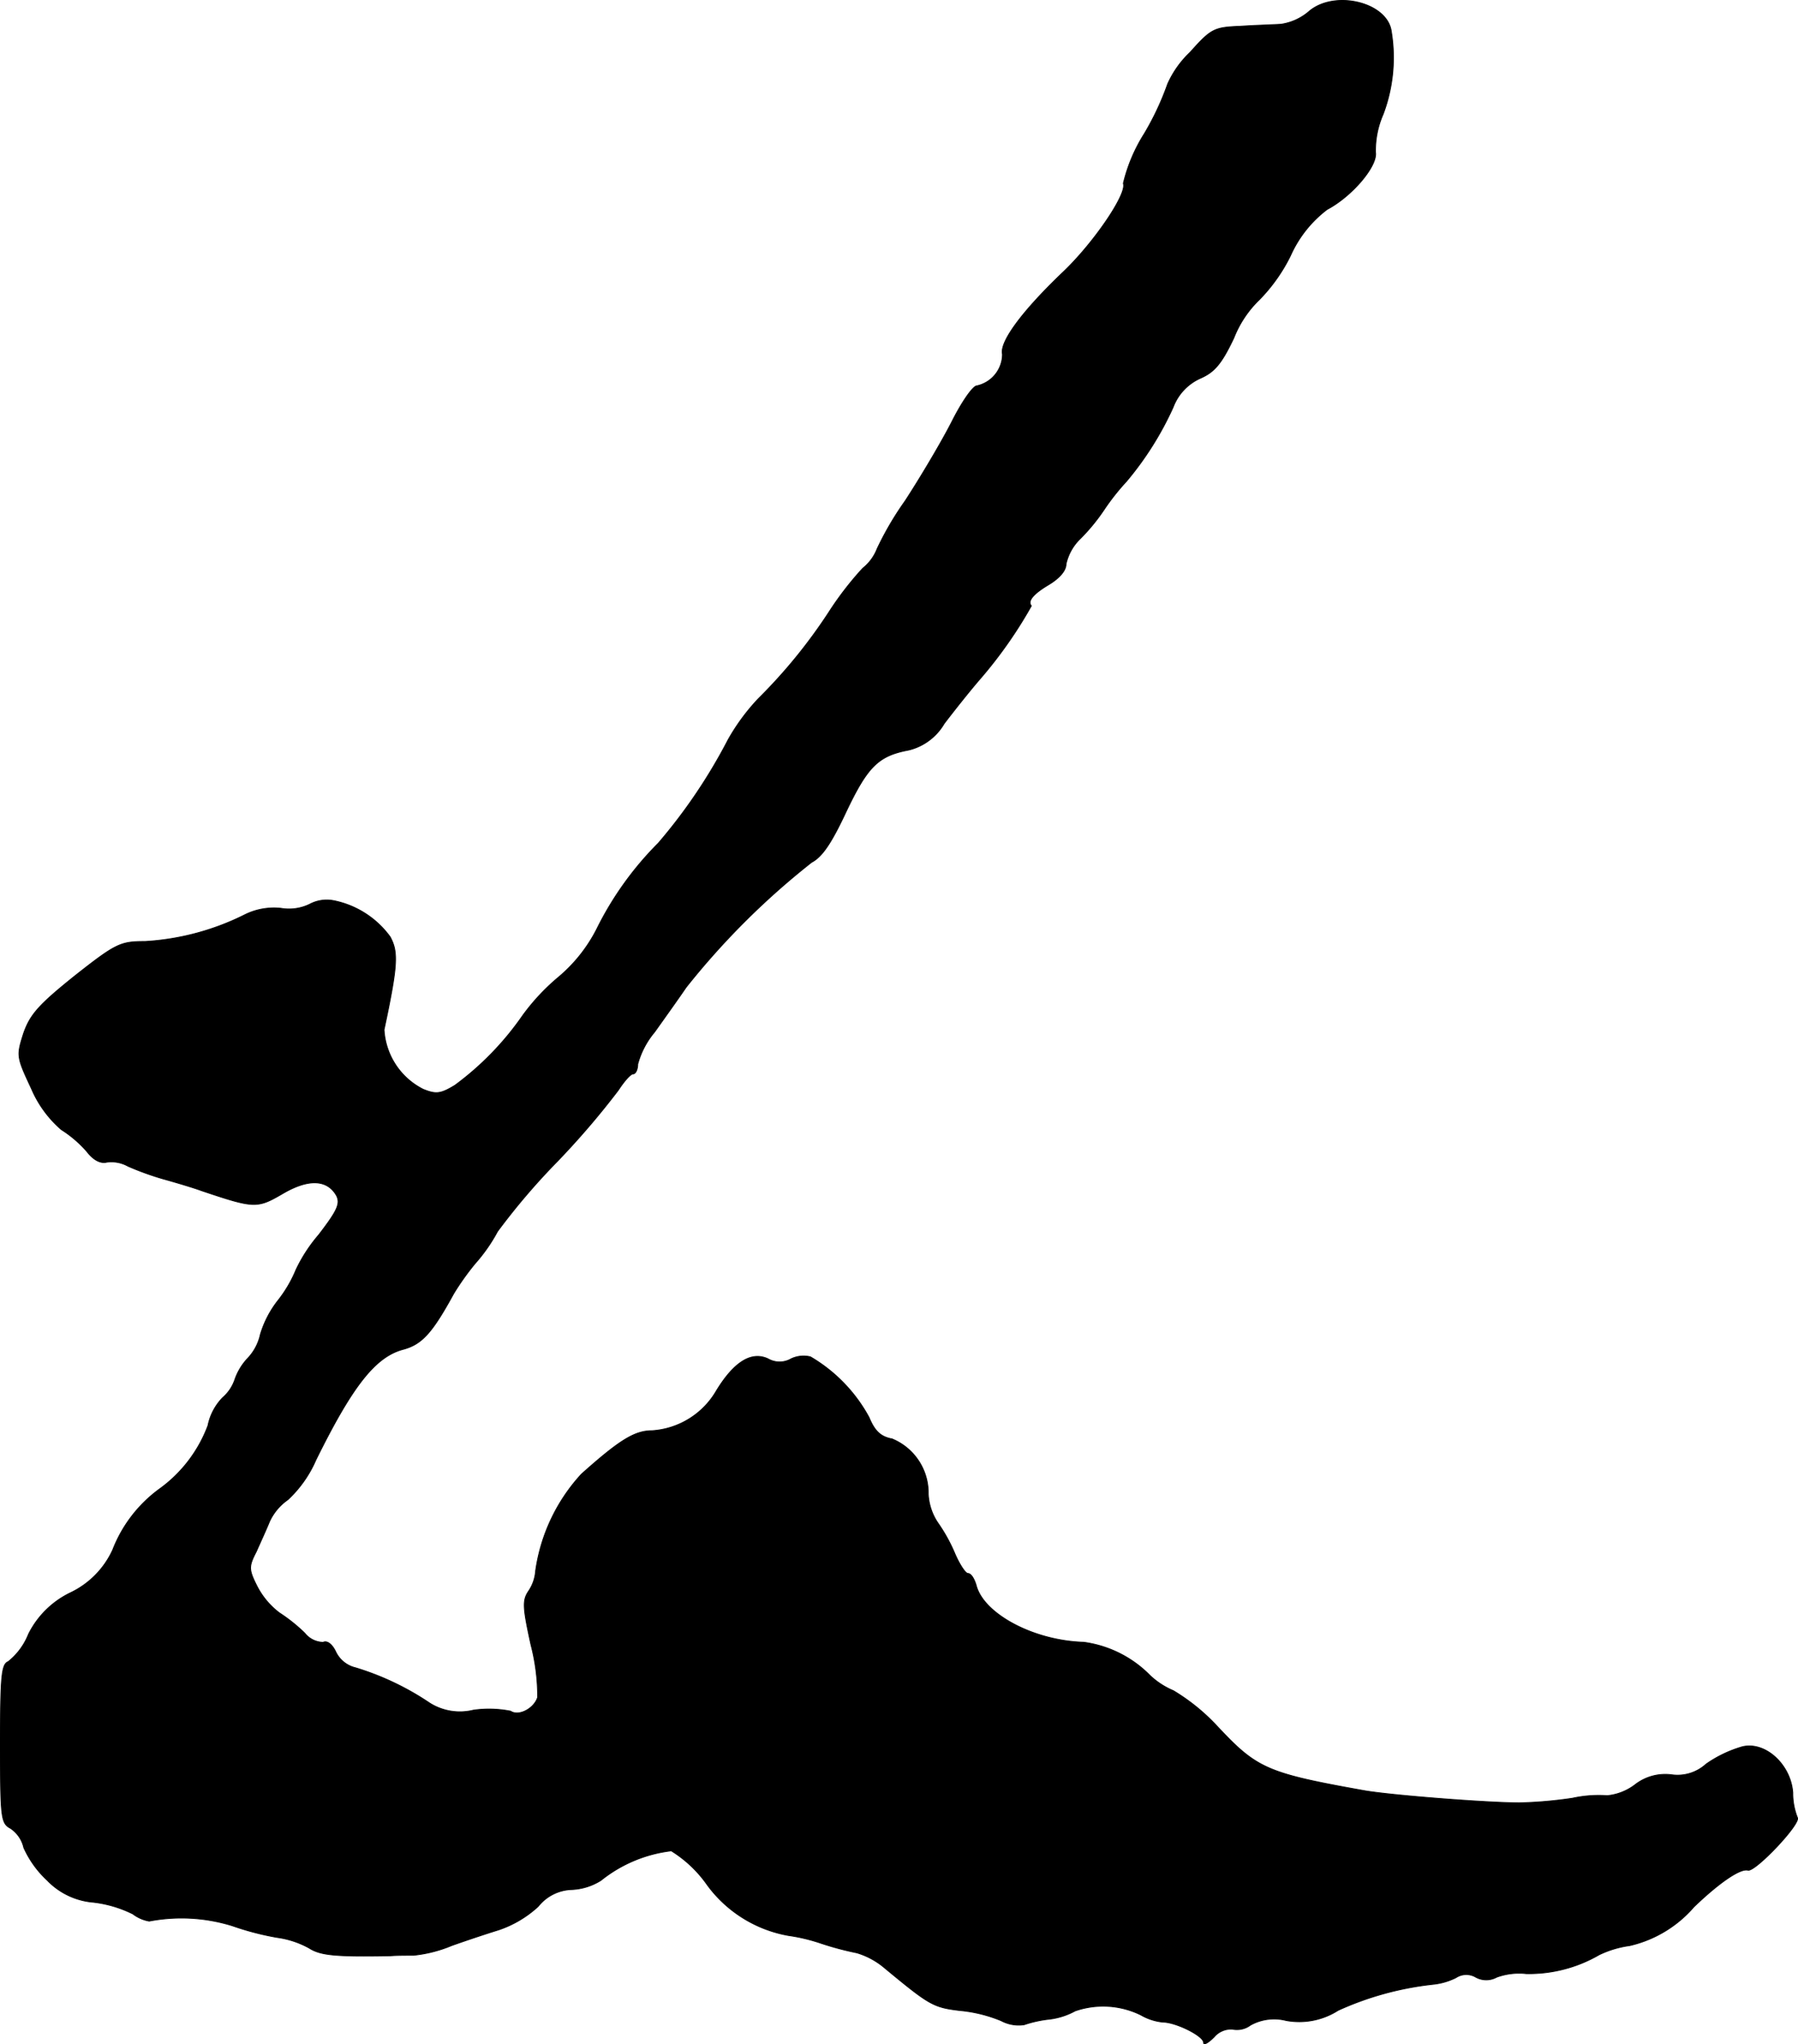 <?xml version="1.0" encoding="UTF-8"?>
<svg xmlns="http://www.w3.org/2000/svg"
     version="1.1"
     width="7.536mm"
     height="8.568mm"
     viewBox="0 0 21.363 24.288">
   <defs>
      <style type="text/css"><![CDATA[
      .a {
        stroke: #000;
        stroke-linecap: round;
        stroke-linejoin: round;
        stroke-width: 0.01px;
      }
    ]]></style>
   </defs>
   <path class="a"
         d="M15.553.136A.654.654,0,0,1,15.22.288c-.091.006-.309.012-.485.024-.309.012-.345.03-.594.309a1.186,1.186,0,0,0-.267.376,3.302,3.302,0,0,1-.279.594,1.952,1.952,0,0,0-.248.588c.048.121-.345.697-.703,1.042-.497.472-.769.842-.733.987a.387.387,0,0,1-.303.376c-.048,0-.182.194-.303.436-.121.236-.369.654-.551.933a3.723,3.723,0,0,0-.333.569.547.547,0,0,1-.17.23,3.857,3.857,0,0,0-.406.527,6.283,6.283,0,0,1-.836,1.024,2.483,2.483,0,0,0-.357.485,6.443,6.443,0,0,1-.83,1.23,3.869,3.869,0,0,0-.733,1.024,1.832,1.832,0,0,1-.454.569,2.545,2.545,0,0,0-.424.454,3.506,3.506,0,0,1-.806.83c-.17.103-.224.109-.376.048a.847.847,0,0,1-.466-.709c.164-.769.17-.921.073-1.102a1.095,1.095,0,0,0-.666-.43.43.43,0,0,0-.291.042.563.563,0,0,1-.339.048.777.777,0,0,0-.436.079,3.041,3.041,0,0,1-1.181.315c-.291,0-.345.024-.83.406-.43.345-.533.46-.612.684-.085.267-.085.279.091.654a1.338,1.338,0,0,0,.357.491,1.379,1.379,0,0,1,.303.26c.079.103.164.145.236.127a.406.406,0,0,1,.254.048,3.412,3.412,0,0,0,.418.151c.151.042.357.103.454.139.63.212.66.212.963.036.309-.182.533-.17.642.024.048.097.006.182-.212.466A1.855,1.855,0,0,0,3.518,15.085a1.529,1.529,0,0,1-.212.363,1.225,1.225,0,0,0-.212.406.594.594,0,0,1-.151.285.705.705,0,0,0-.151.248.491.491,0,0,1-.145.218.663.663,0,0,0-.176.333,1.638,1.638,0,0,1-.581.757,1.62,1.62,0,0,0-.551.721,1.047,1.047,0,0,1-.503.509,1.081,1.081,0,0,0-.497.491.789.789,0,0,1-.242.327C.017,19.773.005,19.93.005,20.718c0,.878.006.945.121,1.005a.379.379,0,0,1,.157.23,1.205,1.205,0,0,0,.279.388.858.858,0,0,0,.551.26,1.425,1.425,0,0,1,.466.139.446.446,0,0,0,.194.085,2.038,2.038,0,0,1,.987.055,3.329,3.329,0,0,0,.533.139,1.088,1.088,0,0,1,.382.127c.133.085.309.103.963.091.067-.006.188-.006.273-.006a1.591,1.591,0,0,0,.454-.115c.17-.061.424-.145.563-.188A1.311,1.311,0,0,0,6.395,22.65a.529.529,0,0,1,.394-.2.706.706,0,0,0,.351-.109,1.644,1.644,0,0,1,.836-.351,1.456,1.456,0,0,1,.424.4,1.525,1.525,0,0,0,.969.606,2.106,2.106,0,0,1,.382.091,3.639,3.639,0,0,0,.43.115.914.914,0,0,1,.333.182c.527.436.575.466.89.503a1.7,1.7,0,0,1,.491.121.441.441,0,0,0,.273.048,1.409,1.409,0,0,1,.309-.067.847.847,0,0,0,.297-.097,1.017,1.017,0,0,1,.781.048.656.656,0,0,0,.26.085c.157,0,.485.164.485.242,0,.036.055.006.127-.067a.262.262,0,0,1,.218-.091.267.267,0,0,0,.212-.048.577.577,0,0,1,.424-.055.858.858,0,0,0,.618-.121,3.679,3.679,0,0,1,1.127-.309.792.792,0,0,0,.273-.079.222.222,0,0,1,.236-.006.257.257,0,0,0,.248,0,.778.778,0,0,1,.351-.042,1.666,1.666,0,0,0,.866-.224,1.21,1.21,0,0,1,.363-.109,1.432,1.432,0,0,0,.763-.46c.303-.291.551-.46.642-.436.085.024.63-.551.588-.624a.79.79,0,0,1-.055-.297c-.024-.333-.327-.612-.6-.545a1.453,1.453,0,0,0-.43.206.503.503,0,0,1-.406.127.585.585,0,0,0-.442.121.649.649,0,0,1-.327.127,1.443,1.443,0,0,0-.412.03,5.019,5.019,0,0,1-.63.055c-.388,0-1.545-.091-1.847-.145-1.151-.206-1.272-.26-1.738-.757a2.384,2.384,0,0,0-.527-.43.928.928,0,0,1-.279-.182,1.359,1.359,0,0,0-.787-.394c-.6-.018-1.193-.339-1.278-.678-.024-.079-.061-.139-.097-.139-.03,0-.097-.103-.151-.224a1.971,1.971,0,0,0-.206-.376.671.671,0,0,1-.115-.345.695.695,0,0,0-.43-.654c-.133-.024-.206-.091-.273-.254a1.859,1.859,0,0,0-.697-.721.343.343,0,0,0-.23.024.273.273,0,0,1-.273,0c-.194-.091-.4.03-.612.376a.956.956,0,0,1-.769.478c-.206,0-.388.115-.836.515a2.141,2.141,0,0,0-.545,1.151.488.488,0,0,1-.085.242c-.073.109-.067.194.03.636a2.442,2.442,0,0,1,.079.624c-.042.133-.224.23-.321.164a1.321,1.321,0,0,0-.442-.012.671.671,0,0,1-.521-.085,3.278,3.278,0,0,0-.878-.418.351.351,0,0,1-.236-.188c-.042-.091-.103-.139-.151-.115a.285.285,0,0,1-.218-.109,1.969,1.969,0,0,0-.303-.242.935.935,0,0,1-.267-.321c-.097-.194-.097-.23-.006-.406.048-.109.121-.267.157-.357a.647.647,0,0,1,.218-.26,1.414,1.414,0,0,0,.333-.472C4.19,16.46,4.463,16.115,4.796,16.03c.218-.061.339-.194.594-.66a3.115,3.115,0,0,1,.254-.357,1.993,1.993,0,0,0,.267-.382A7.951,7.951,0,0,1,6.619,13.801a9.615,9.615,0,0,0,.727-.848c.067-.103.145-.194.176-.194s.055-.055.055-.115a.997.997,0,0,1,.2-.382c.103-.145.273-.382.376-.533a9.048,9.048,0,0,1,1.49-1.484c.127-.067.236-.23.412-.606.254-.533.382-.66.739-.727a.672.672,0,0,0,.424-.315c.115-.151.303-.388.418-.521a5.288,5.288,0,0,0,.618-.878c-.048-.055.018-.139.2-.248.133-.079.212-.17.212-.248a.597.597,0,0,1,.17-.303,2.289,2.289,0,0,0,.279-.339,2.724,2.724,0,0,1,.267-.339,3.792,3.792,0,0,0,.557-.884.613.613,0,0,1,.327-.345c.164-.073.248-.17.394-.478a1.281,1.281,0,0,1,.303-.454,2.022,2.022,0,0,0,.369-.521,1.409,1.409,0,0,1,.436-.551c.297-.157.6-.515.575-.678a1.076,1.076,0,0,1,.091-.454,1.907,1.907,0,0,0,.097-.981C16.486.027,15.856-.124,15.553.136Z"/>
</svg>
